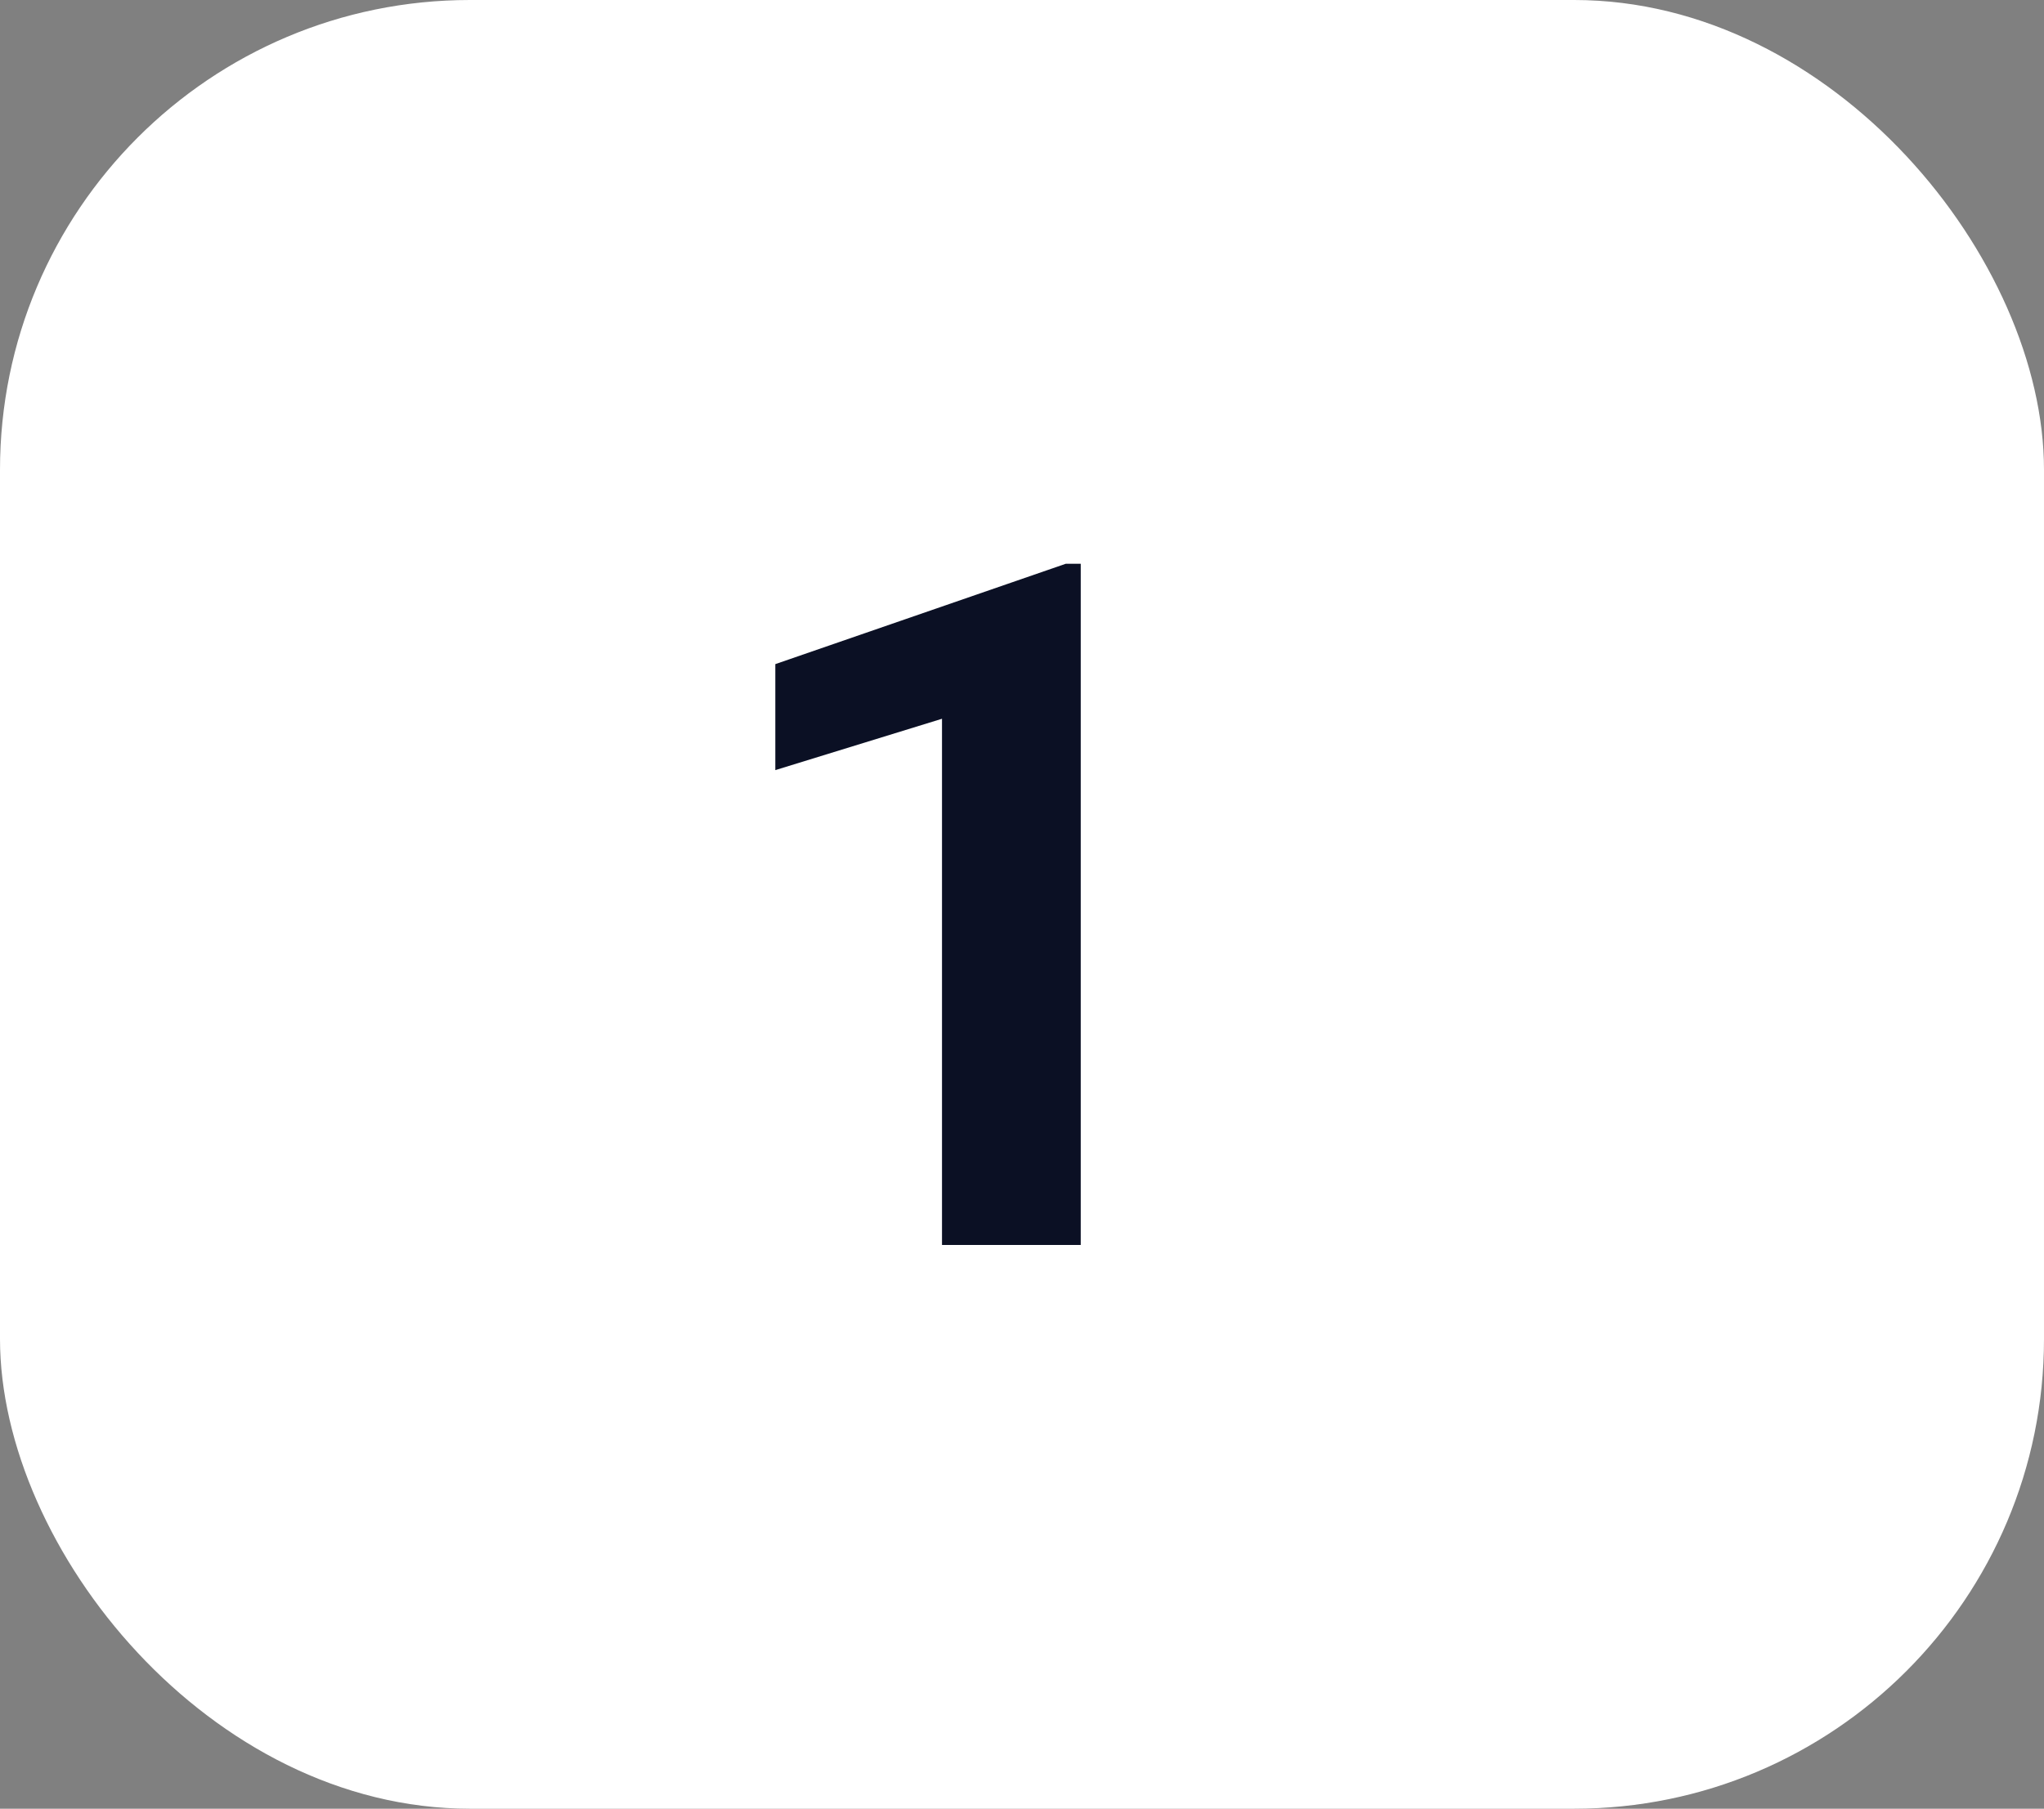 <?xml version="1.0" encoding="UTF-8"?> <svg xmlns="http://www.w3.org/2000/svg" width="87" height="77" viewBox="0 0 87 77" fill="none"><rect x="0" y="0" width="87" height="77" fill="#808080" stroke="none"/> <rect width="87" height="77" rx="20" fill="white"></rect> <path d="M46 24V53H40.095V30.599L33 32.785V28.273L45.364 24H46Z" fill="#0B1024"></path> </svg> 